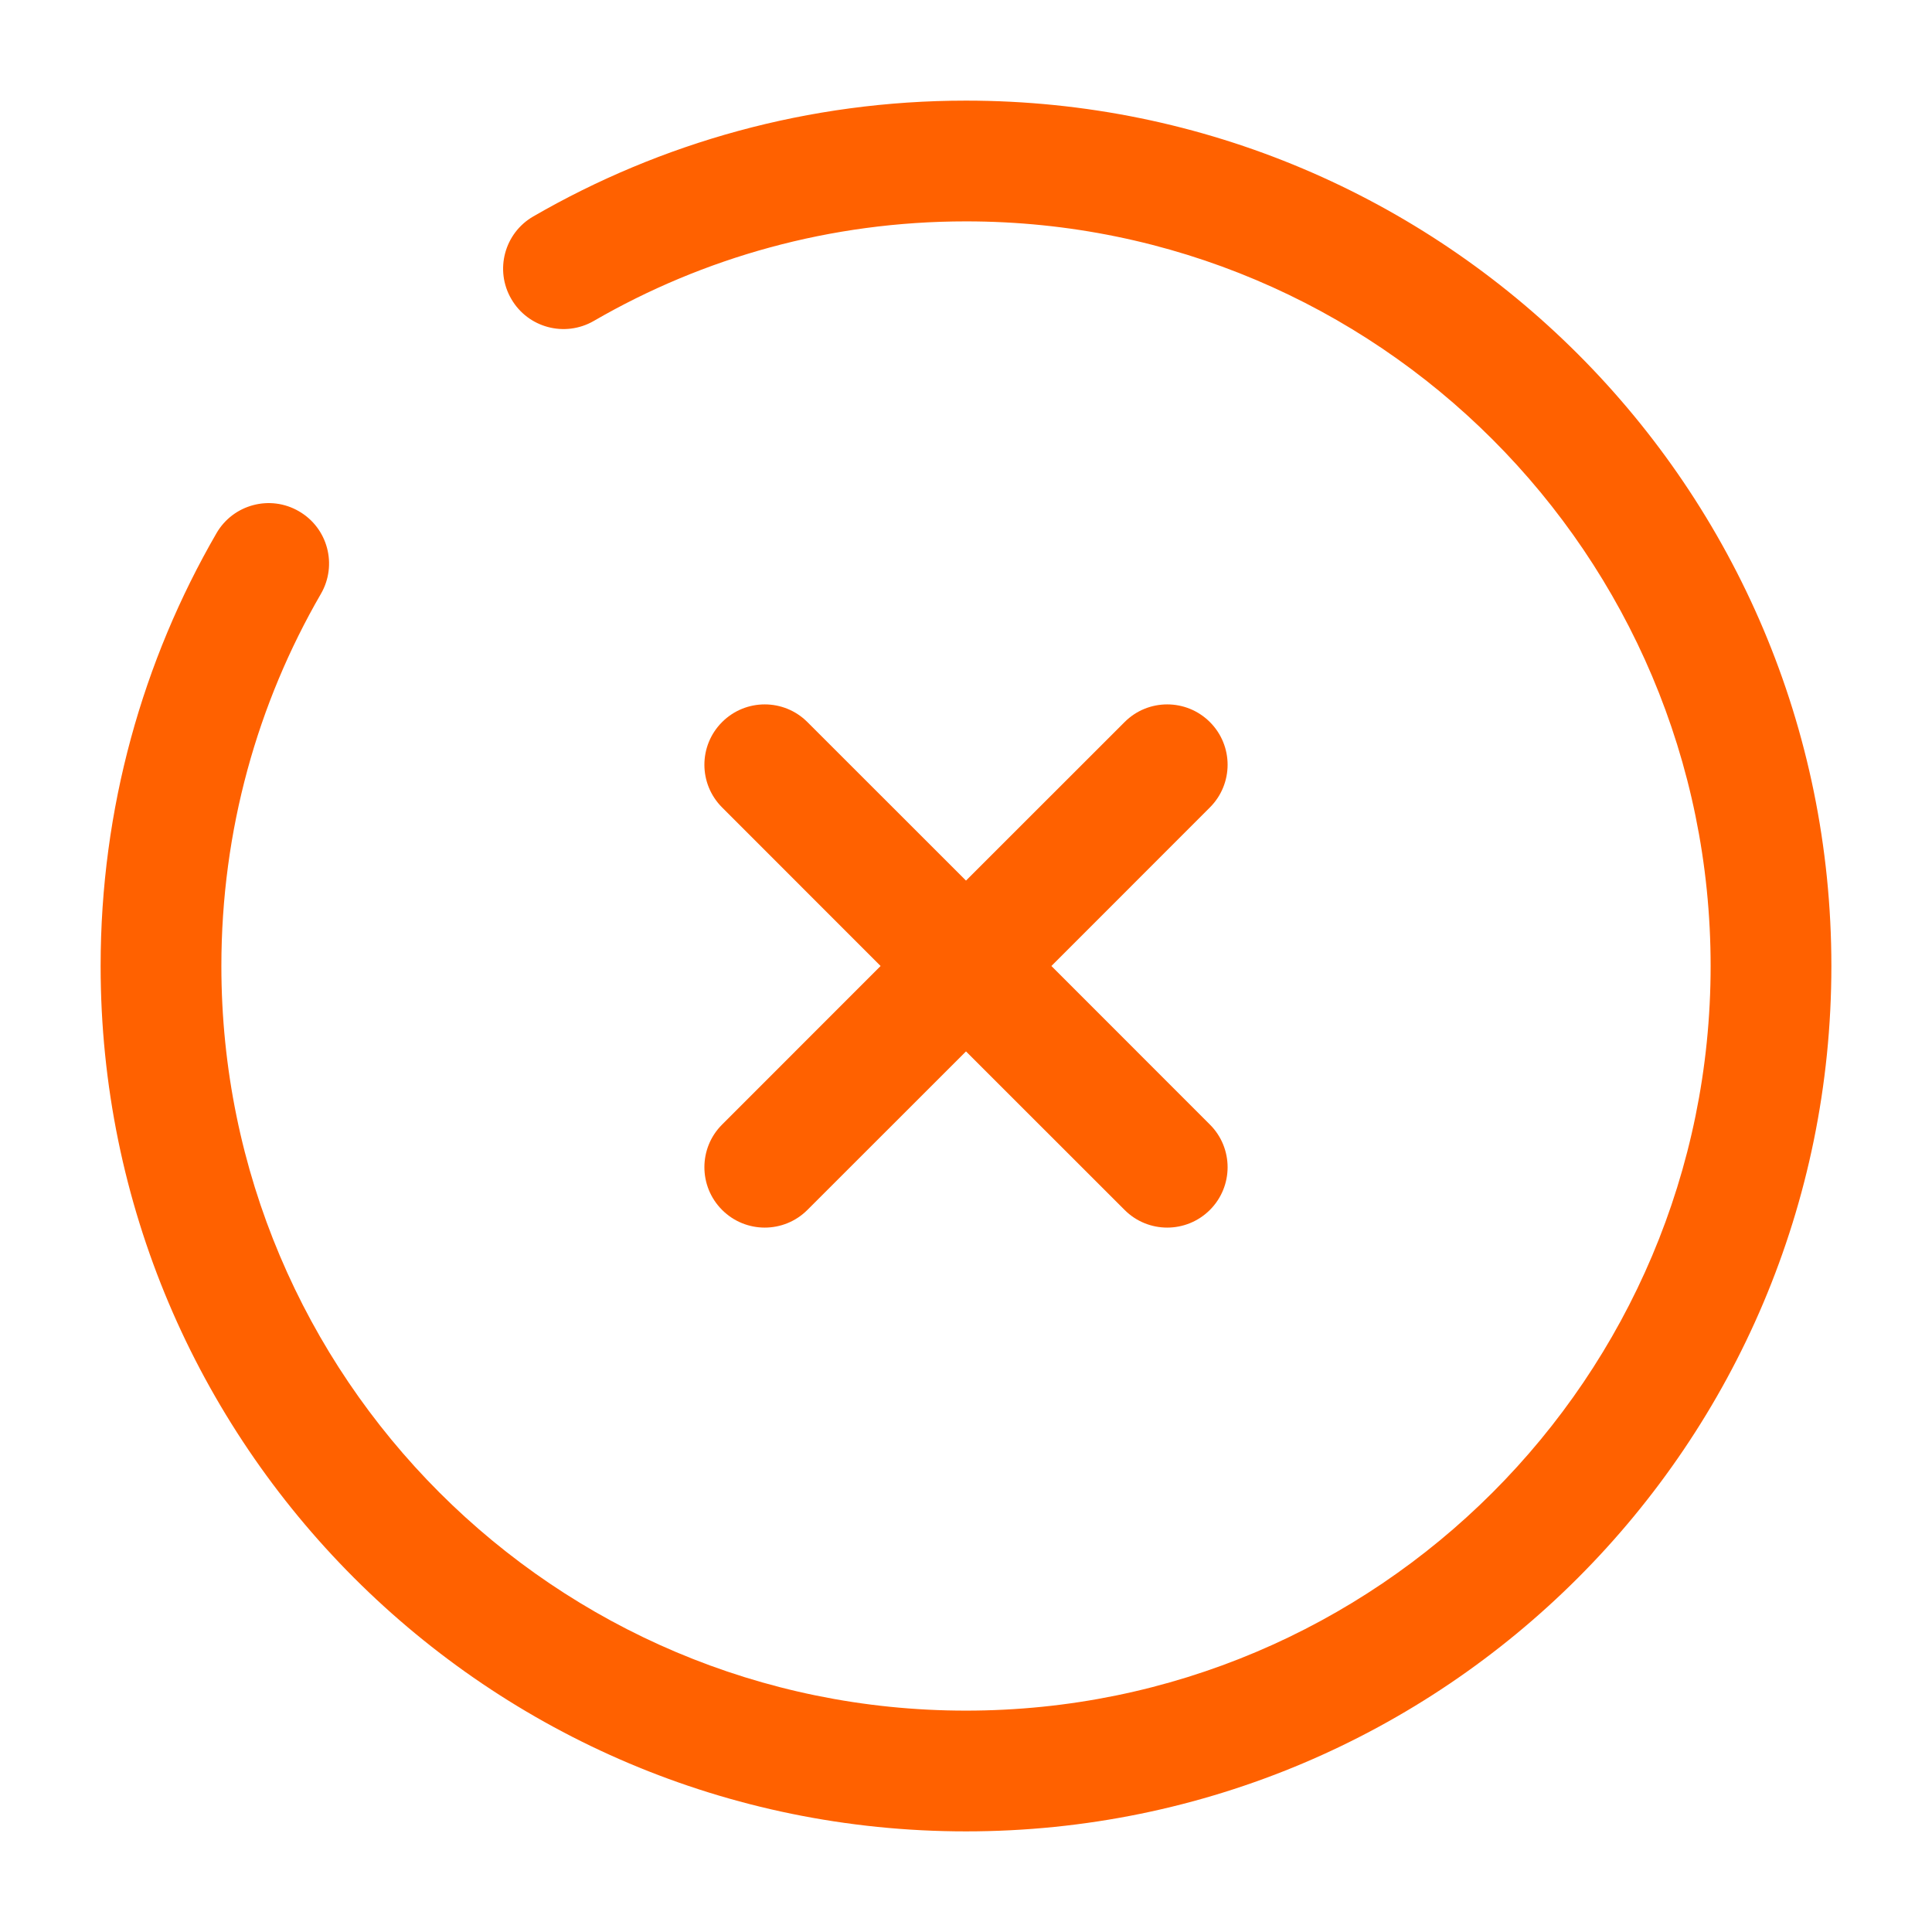 <svg xmlns="http://www.w3.org/2000/svg" width="24" height="24" fill="none" viewBox="0 0 24 24" id="close-circle"><path fill="#FF6100" fill-rule="evenodd" d="M8.97 8.97C9.263 8.677 9.737 8.677 10.03 8.97L12 10.939L13.97 8.97C14.262 8.677 14.737 8.677 15.03 8.97C15.323 9.263 15.323 9.737 15.03 10.03L13.061 12L15.03 13.97C15.323 14.262 15.323 14.737 15.03 15.03C14.737 15.323 14.262 15.323 13.97 15.03L12 13.061L10.03 15.03C9.737 15.323 9.263 15.323 8.97 15.03C8.677 14.737 8.677 14.262 8.97 13.97L10.939 12L8.97 10.03C8.677 9.737 8.677 9.263 8.97 8.97Z" clip-rule="evenodd"></path><path fill="#FF6100" fill-rule="evenodd" d="M12 2.75C10.314 2.75 8.735 3.2 7.376 3.987C7.017 4.194 6.558 4.072 6.351 3.713C6.143 3.355 6.266 2.896 6.624 2.689C8.206 1.774 10.043 1.25 12 1.25C17.937 1.25 22.75 6.063 22.75 12C22.75 17.937 17.937 22.75 12 22.75C6.063 22.75 1.25 17.937 1.25 12C1.25 10.043 1.774 8.206 2.689 6.624C2.896 6.266 3.355 6.143 3.713 6.351C4.072 6.558 4.194 7.017 3.987 7.376C3.2 8.735 2.75 10.314 2.75 12C2.75 17.109 6.891 21.25 12 21.25C17.109 21.25 21.25 17.109 21.25 12C21.25 6.891 17.109 2.75 12 2.75Z" clip-rule="evenodd"></path></svg>